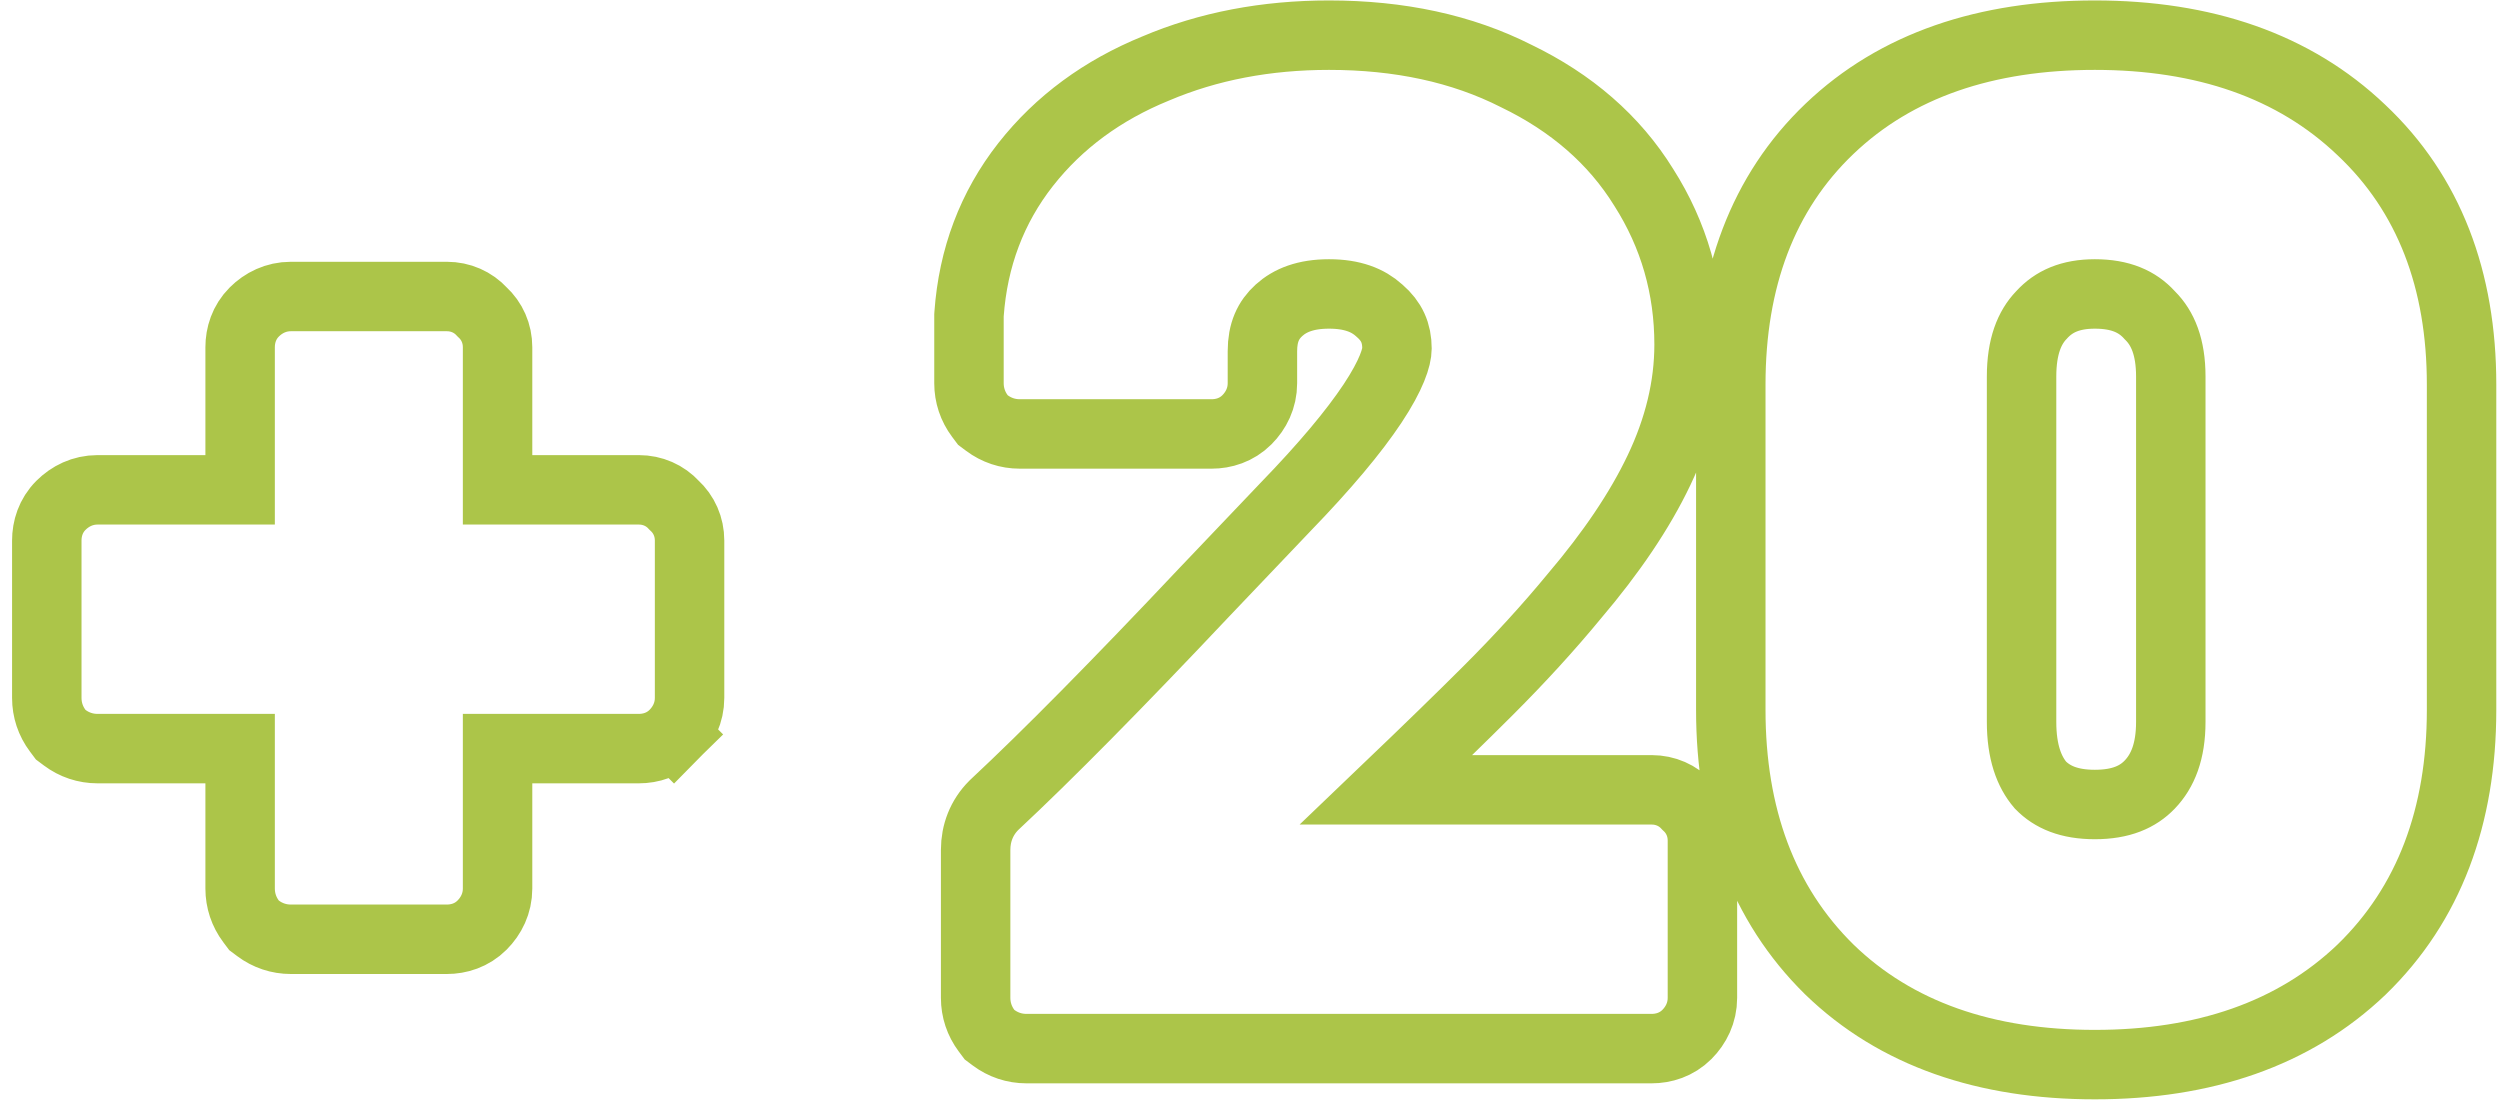 <?xml version="1.0" encoding="UTF-8"?>
<svg xmlns="http://www.w3.org/2000/svg" width="180" height="80" viewBox="0 0 180 80" fill="none">
  <path d="M18.077 66.34L18.291 66.626L18.577 66.84C19.265 67.356 20.08 67.628 20.941 67.628H32.173C33.028 67.628 33.965 67.352 34.708 66.608C35.366 65.95 35.825 65.048 35.825 63.976V53.9H45.997C46.852 53.9 47.789 53.624 48.532 52.88L46.765 51.112L48.532 52.88C49.19 52.222 49.649 51.32 49.649 50.248V38.92C49.649 37.933 49.252 37.033 48.538 36.379C47.884 35.665 46.984 35.268 45.997 35.268H35.825V25C35.825 24.013 35.428 23.113 34.714 22.459C34.06 21.745 33.16 21.348 32.173 21.348H20.941C19.868 21.348 18.967 21.806 18.309 22.464C17.565 23.208 17.289 24.144 17.289 25V35.268H7.021C5.948 35.268 5.047 35.727 4.389 36.384C3.645 37.128 3.369 38.064 3.369 38.92V50.248C3.369 51.109 3.64 51.923 4.157 52.612L4.371 52.898L4.657 53.112C5.345 53.629 6.16 53.9 7.021 53.9H17.289V63.976C17.289 64.837 17.56 65.651 18.077 66.34ZM118.922 56.868H99.801C102.835 53.965 105.287 51.578 107.154 49.712C109.439 47.427 111.506 45.165 113.351 42.925C116.003 39.807 118.055 36.782 119.451 33.851C120.87 30.872 121.614 27.851 121.614 24.808C121.614 20.701 120.527 16.91 118.352 13.495C116.219 10.046 113.125 7.384 109.184 5.48C105.255 3.485 100.732 2.532 95.69 2.532C91.179 2.532 87.006 3.318 83.209 4.932C79.397 6.488 76.253 8.784 73.852 11.839C71.416 14.941 70.062 18.559 69.772 22.614L69.766 22.703V22.792V27.592C69.766 28.453 70.038 29.267 70.554 29.956L70.768 30.242L71.054 30.456C71.743 30.973 72.557 31.244 73.418 31.244H87.242C88.098 31.244 89.034 30.968 89.778 30.224C90.436 29.566 90.894 28.664 90.894 27.592V25.288C90.894 23.936 91.32 23.036 92.087 22.342C92.883 21.622 94.003 21.164 95.69 21.164C97.377 21.164 98.497 21.622 99.293 22.342L99.314 22.361L99.336 22.38C100.196 23.122 100.582 23.968 100.582 25.096C100.582 25.703 100.209 26.967 98.816 29.065C97.478 31.078 95.41 33.555 92.55 36.509L92.543 36.516L92.536 36.524L86.776 42.572L86.767 42.581C80.445 49.286 75.399 54.394 71.616 57.924L71.585 57.954L71.554 57.984C70.671 58.868 70.246 59.998 70.246 61.192V71.848C70.246 72.709 70.518 73.523 71.034 74.212L71.248 74.498L71.534 74.712C72.223 75.228 73.037 75.5 73.898 75.5H118.922C119.778 75.5 120.714 75.224 121.458 74.48C122.116 73.822 122.574 72.92 122.574 71.848V60.52C122.574 59.533 122.178 58.633 121.463 57.979C120.809 57.265 119.909 56.868 118.922 56.868ZM131.698 69.789L131.705 69.796L131.712 69.803C136.513 74.458 142.99 76.652 150.829 76.652C158.669 76.652 165.168 74.457 170.027 69.816L170.034 69.809L170.041 69.802C174.906 65.083 177.233 58.754 177.233 51.112V27.688C177.233 20.165 174.899 13.953 170.02 9.361C165.162 4.725 158.665 2.532 150.829 2.532C143.001 2.532 136.528 4.688 131.726 9.272C126.909 13.87 124.617 20.116 124.617 27.688V51.112C124.617 58.743 126.905 65.068 131.698 69.789ZM154.784 56.486L154.782 56.488C153.936 57.372 152.721 57.924 150.829 57.924C148.965 57.924 147.758 57.389 146.914 56.528C146.092 55.566 145.553 54.14 145.553 51.976V27.112C145.553 24.939 146.126 23.58 146.971 22.696L146.99 22.677L147.008 22.657C147.875 21.711 149.056 21.164 150.829 21.164C152.688 21.164 153.892 21.725 154.746 22.657L154.782 22.697L154.821 22.736C155.709 23.624 156.297 24.969 156.297 27.112V51.976C156.297 54.114 155.711 55.519 154.784 56.486Z" stroke="#ACC549" stroke-width="5"></path>
</svg>
